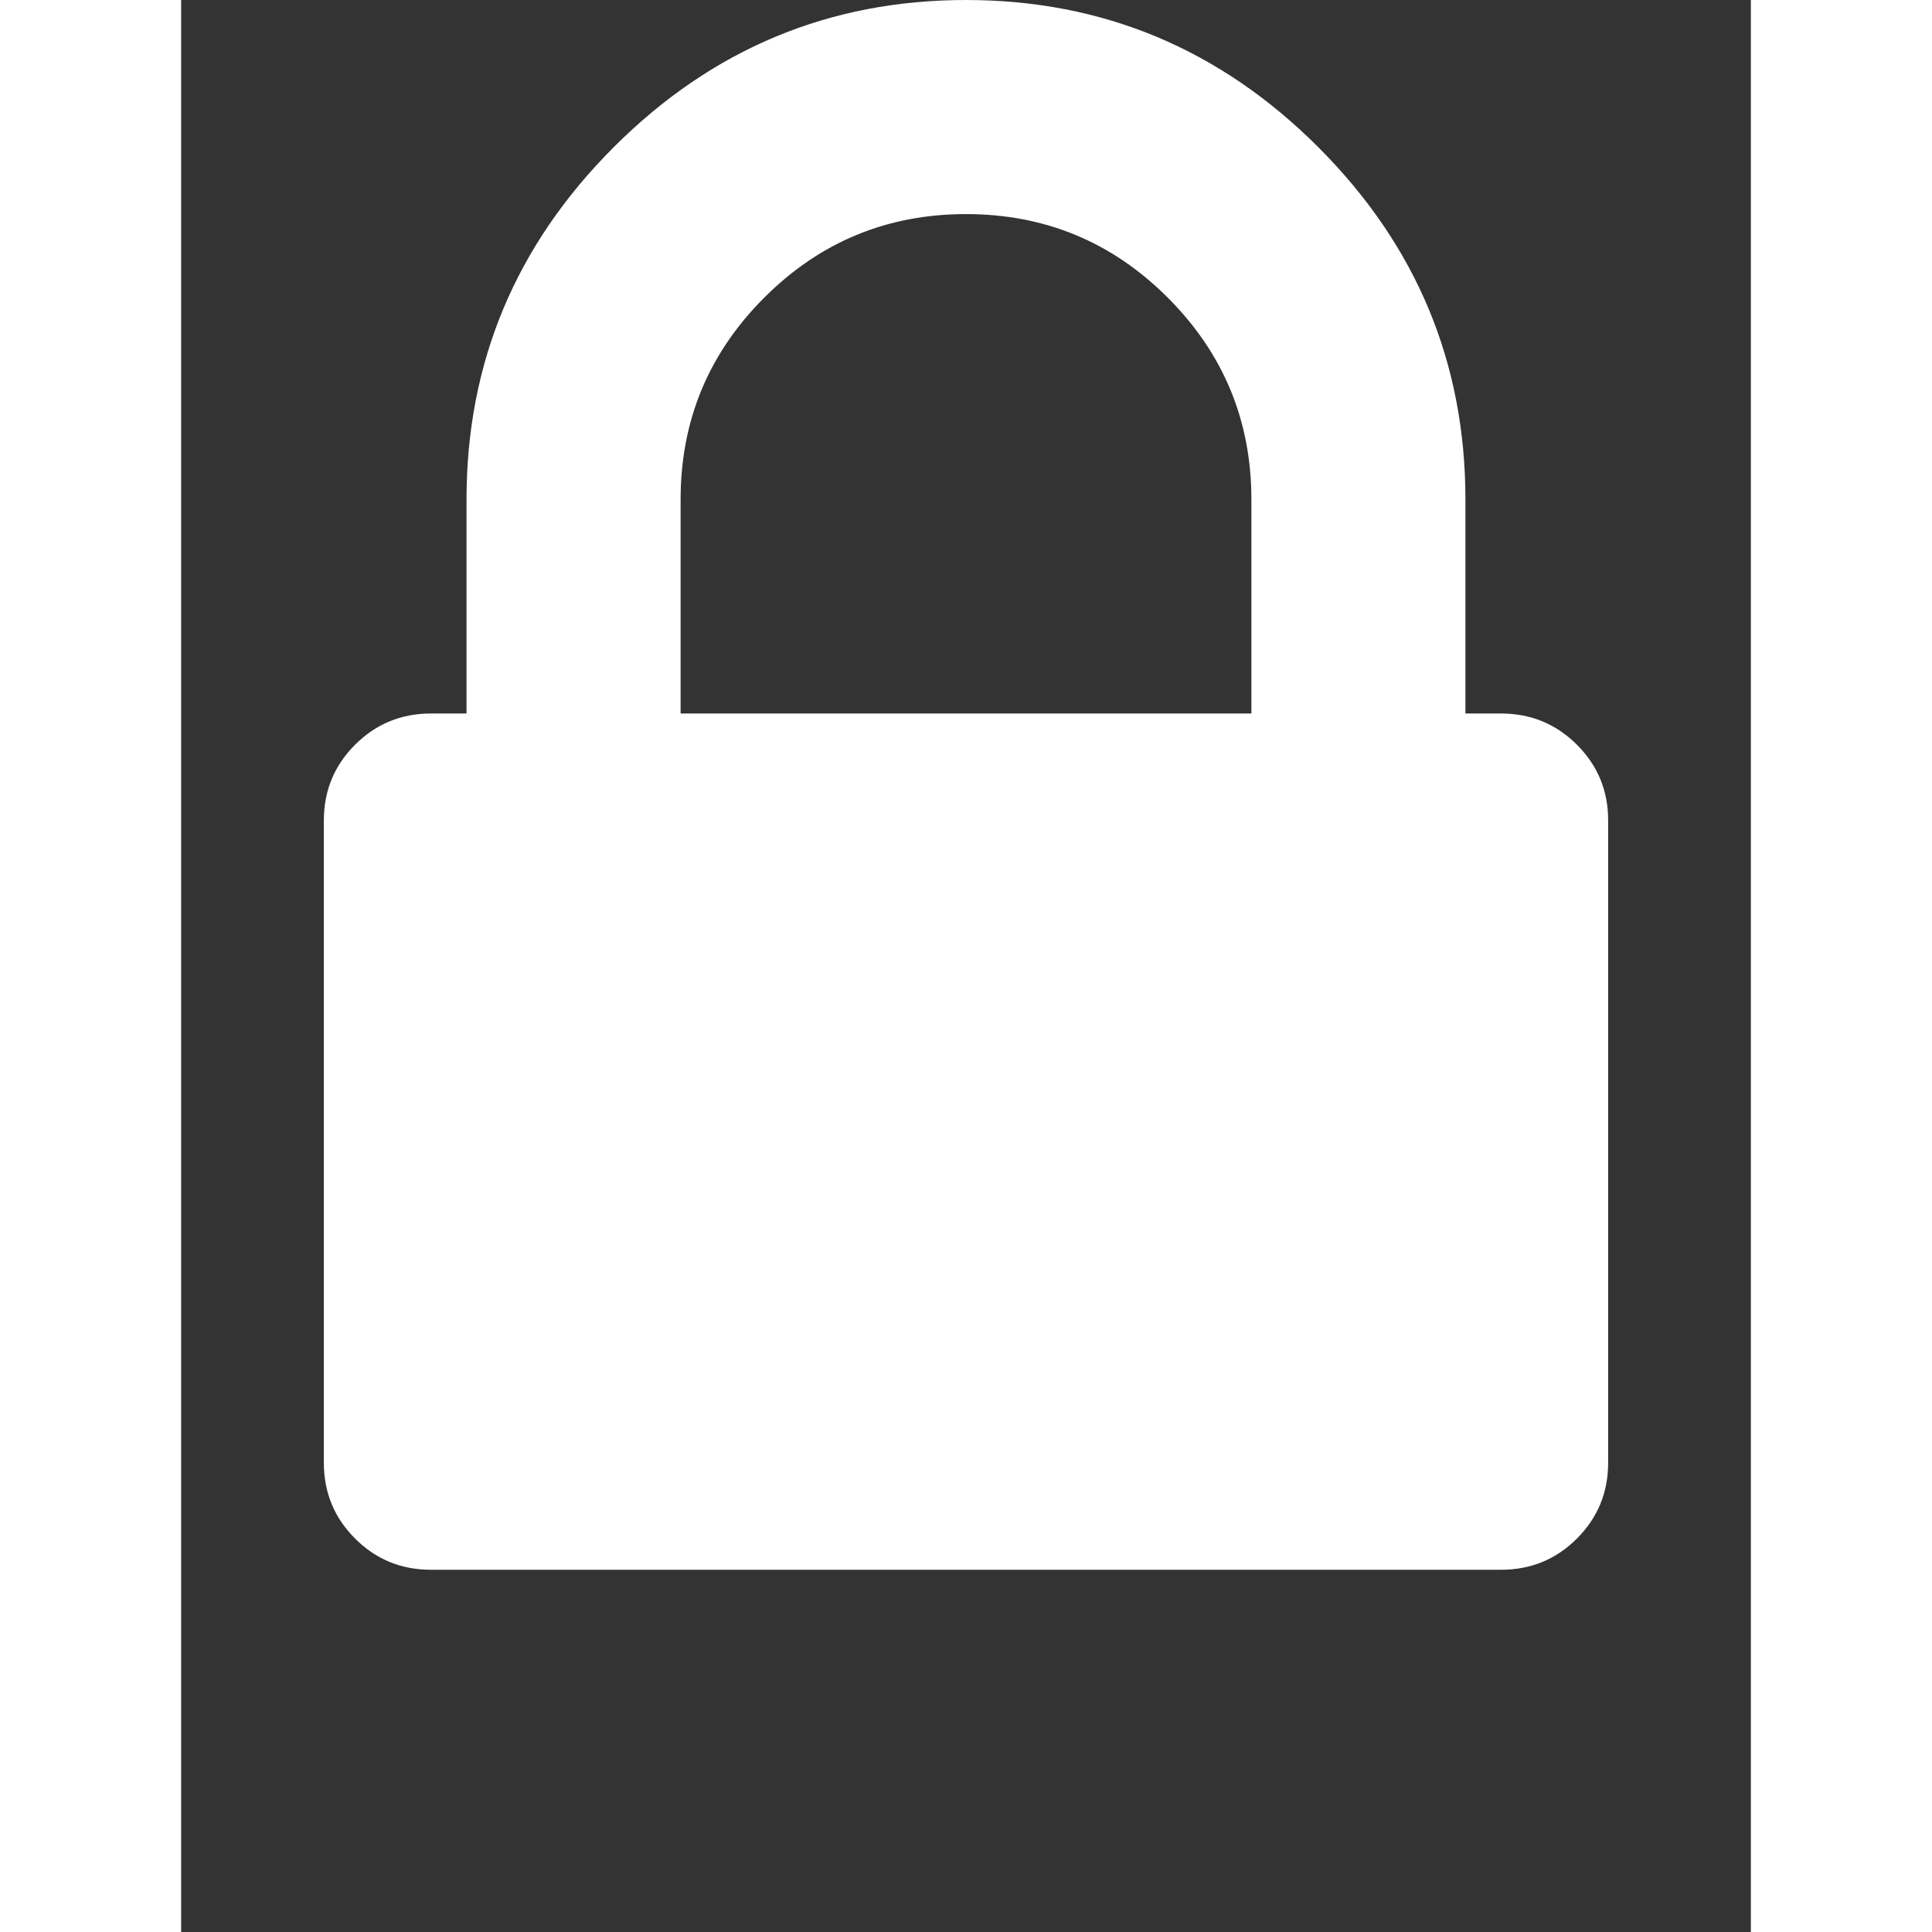 <svg width="26" height="26" viewBox="0 0 26 32" fill="none" xmlns="http://www.w3.org/2000/svg">
<rect x="0" y="0" width="26" height="32" fill="#333333" stroke="none"/>
<path d="M23.119 12.335C22.774 11.991 22.355 11.818 21.863 11.818H21.272V8.273C21.272 6.008 20.46 4.063 18.835 2.438C17.21 0.813 15.265 0 13 0C10.735 0 8.789 0.813 7.165 2.438C5.54 4.063 4.727 6.007 4.727 8.273V11.818H4.136C3.644 11.818 3.226 11.991 2.881 12.335C2.536 12.68 2.364 13.098 2.364 13.591V24.227C2.364 24.72 2.536 25.138 2.881 25.483C3.226 25.828 3.644 26 4.136 26H21.863C22.356 26 22.774 25.828 23.119 25.483C23.464 25.138 23.636 24.72 23.636 24.227V13.591C23.637 13.099 23.464 12.68 23.119 12.335ZM17.727 11.818H8.273V8.273C8.273 6.968 8.734 5.854 9.658 4.93C10.581 4.007 11.695 3.546 13 3.546C14.305 3.546 15.419 4.007 16.342 4.93C17.265 5.854 17.727 6.968 17.727 8.273V11.818Z" fill="white"/>
</svg>
